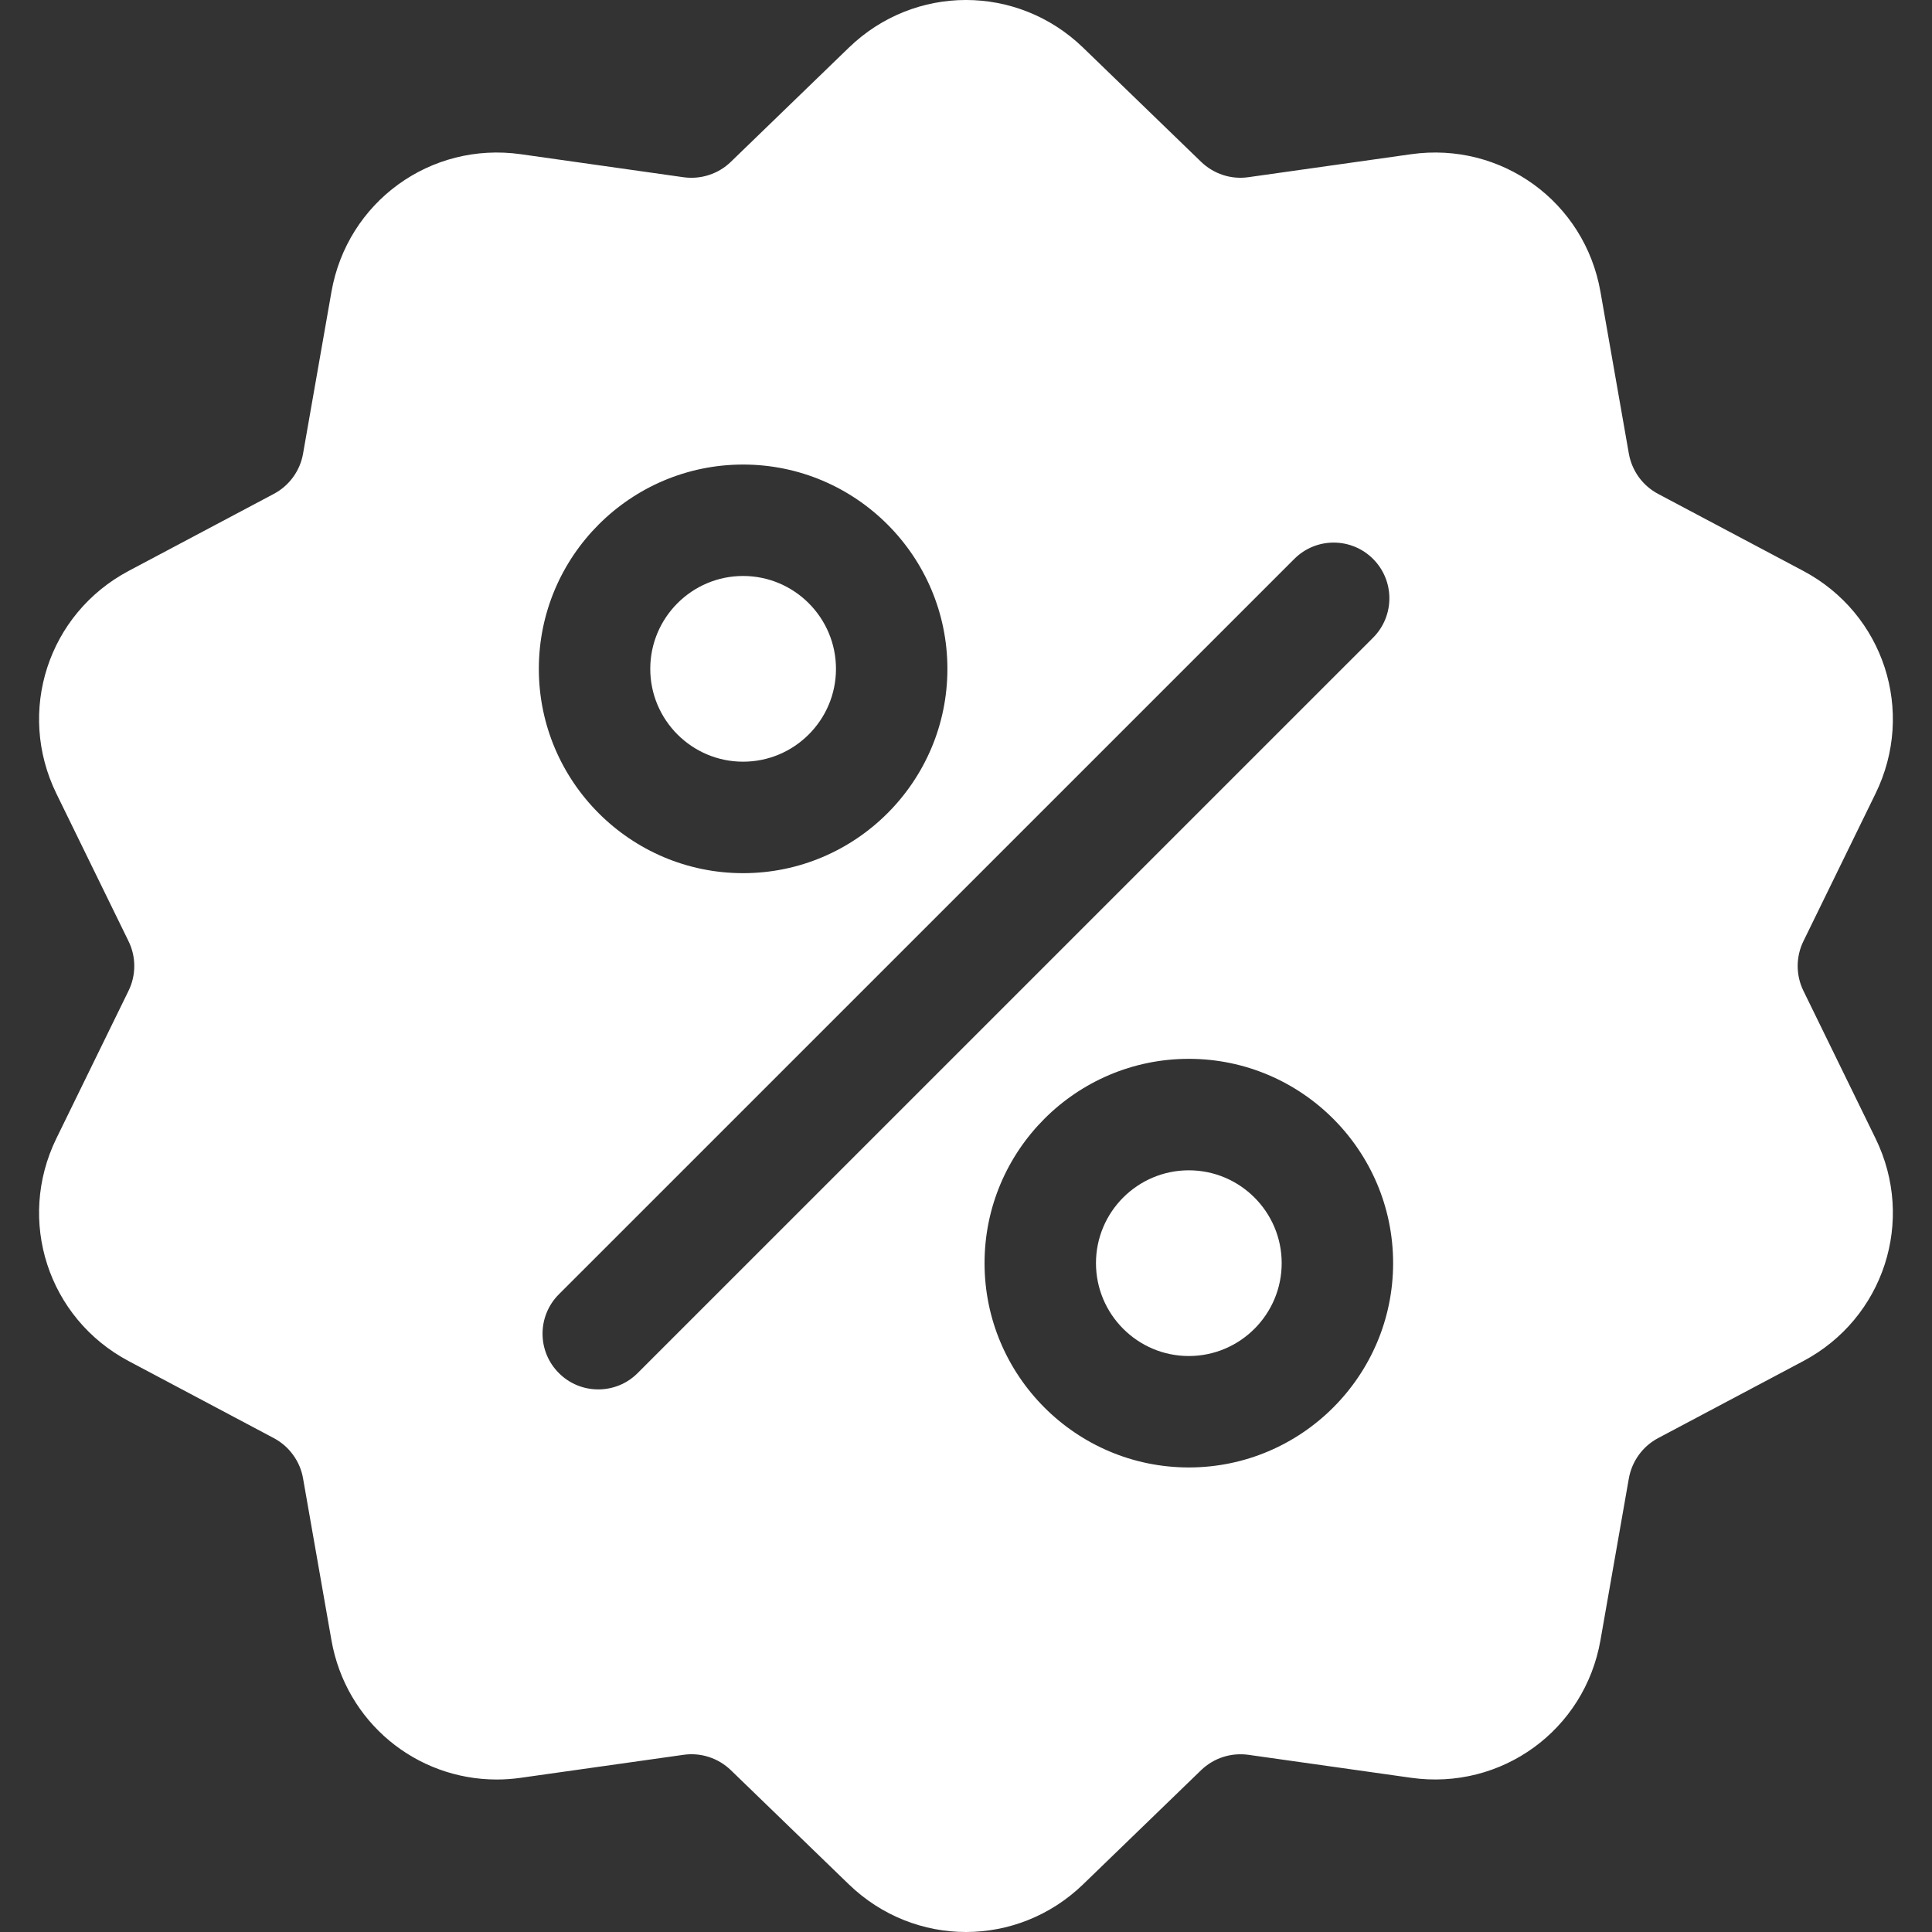 <svg width="40" height="40" viewBox="0 0 40 40" fill="none" xmlns="http://www.w3.org/2000/svg">
<rect x="0" y="0" width="40" height="40" fill="#333333" stroke="none"/>
<path d="M37.34 20.518C37.26 20.357 37.219 20.18 37.219 20C37.219 19.82 37.26 19.643 37.34 19.482L38.831 16.43C39.662 14.731 39.004 12.705 37.333 11.819L34.332 10.227C34.173 10.143 34.036 10.024 33.93 9.879C33.825 9.733 33.754 9.566 33.723 9.388L33.136 6.042C32.81 4.179 31.086 2.928 29.214 3.193L25.851 3.668C25.673 3.694 25.491 3.679 25.32 3.623C25.15 3.567 24.994 3.473 24.865 3.348L22.424 0.986C21.064 -0.329 18.934 -0.329 17.575 0.986L15.134 3.348C15.005 3.474 14.849 3.568 14.678 3.623C14.507 3.679 14.326 3.694 14.148 3.669L10.785 3.193C8.912 2.928 7.189 4.18 6.862 6.043L6.275 9.389C6.245 9.566 6.174 9.733 6.068 9.879C5.963 10.024 5.825 10.143 5.666 10.227L2.666 11.819C0.995 12.705 0.337 14.731 1.167 16.43L2.659 19.482C2.739 19.643 2.78 19.82 2.78 20C2.78 20.18 2.739 20.357 2.659 20.518L1.167 23.57C0.337 25.269 0.995 27.295 2.666 28.181L5.666 29.773C5.825 29.857 5.963 29.976 6.068 30.122C6.174 30.267 6.245 30.435 6.275 30.612L6.862 33.958C7.16 35.654 8.614 36.843 10.285 36.843C10.45 36.843 10.617 36.831 10.785 36.807L14.148 36.332C14.326 36.306 14.507 36.321 14.678 36.377C14.849 36.432 15.005 36.527 15.134 36.652L17.575 39.014C18.255 39.671 19.127 40 19.999 40C20.871 40 21.744 39.671 22.424 39.014L24.865 36.652C25.128 36.397 25.488 36.281 25.851 36.332L29.214 36.807C31.087 37.072 32.81 35.821 33.136 33.958L33.723 30.612C33.754 30.435 33.825 30.267 33.93 30.122C34.036 29.976 34.173 29.857 34.332 29.773L37.333 28.181C39.004 27.295 39.662 25.269 38.831 23.57L37.34 20.518ZM15.385 9.618C17.717 9.618 19.615 11.516 19.615 13.848C19.615 16.18 17.717 18.078 15.385 18.078C13.053 18.078 11.156 16.18 11.156 13.848C11.156 11.516 13.053 9.618 15.385 9.618ZM13.202 28.428C12.977 28.654 12.682 28.766 12.386 28.766C12.091 28.766 11.796 28.654 11.571 28.428C11.12 27.978 11.12 27.248 11.571 26.797L26.797 11.572C27.247 11.121 27.977 11.121 28.428 11.572C28.878 12.022 28.878 12.752 28.428 13.203L13.202 28.428ZM24.613 30.382C22.281 30.382 20.384 28.484 20.384 26.152C20.384 23.82 22.281 21.922 24.613 21.922C26.945 21.922 28.843 23.82 28.843 26.152C28.843 28.484 26.945 30.382 24.613 30.382Z" fill="white"/>
<path d="M24.613 24.23C23.553 24.23 22.691 25.092 22.691 26.152C22.691 27.212 23.553 28.075 24.613 28.075C25.674 28.075 26.536 27.212 26.536 26.152C26.536 25.092 25.674 24.23 24.613 24.23ZM15.385 11.925C14.325 11.925 13.463 12.788 13.463 13.848C13.463 14.908 14.325 15.77 15.385 15.77C16.445 15.77 17.308 14.908 17.308 13.848C17.308 12.788 16.445 11.925 15.385 11.925Z" fill="white"/>
</svg>
